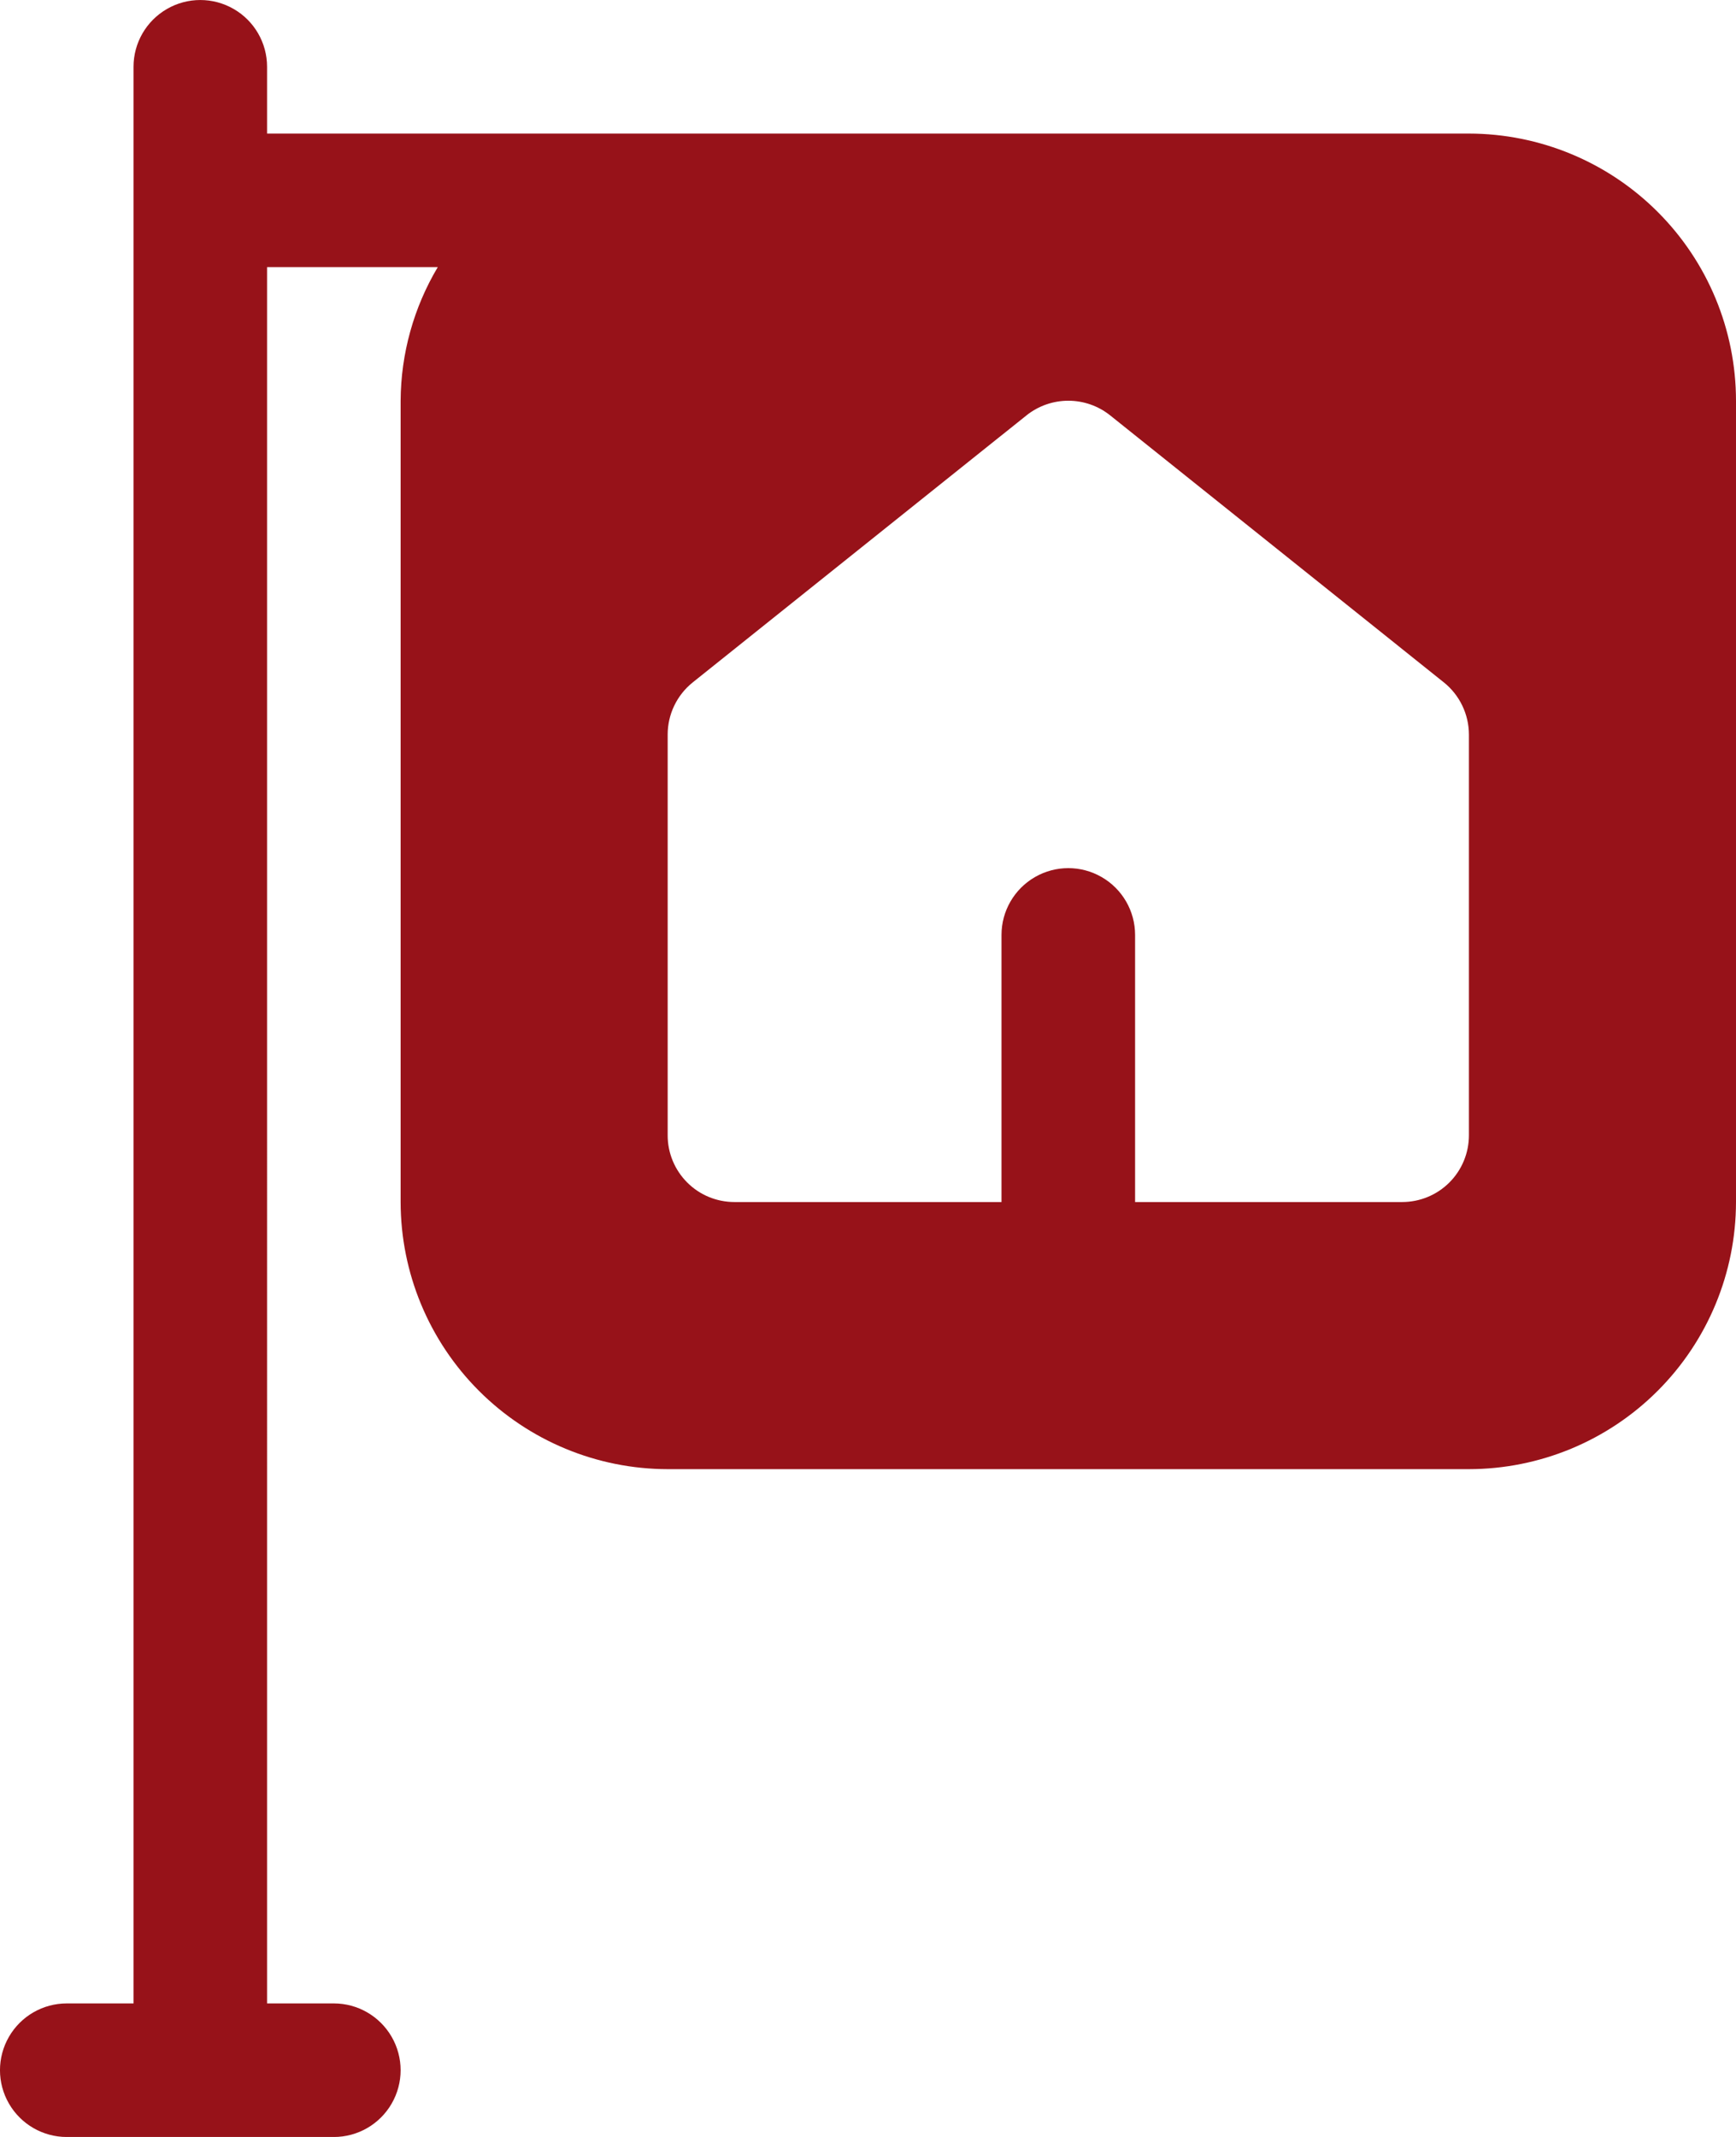 <?xml version="1.0" encoding="UTF-8"?>
<svg id="Ebene_2" data-name="Ebene 2" xmlns="http://www.w3.org/2000/svg" viewBox="0 0 491.21 604.57">
  <defs>
    <style>
      .cls-1 {
        fill: #971219;
      }
    </style>
  </defs>
  <g id="Ebene_1-2" data-name="Ebene 1">
    <path class="cls-1" d="M415.64,37.79H75.57v-18.89c0-6.75-3.6-12.99-9.45-16.36-5.84-3.38-13.05-3.38-18.89,0-5.85,3.38-9.45,9.61-9.45,16.36v547.89h-18.89c-6.75,0-12.99,3.6-16.36,9.45-3.38,5.84-3.38,13.05,0,18.89,3.38,5.85,9.61,9.45,16.36,9.45h75.57c6.75,0,12.99-3.6,16.36-9.45,3.38-5.84,3.38-13.05,0-18.89-3.38-5.85-9.61-9.45-16.36-9.45h-18.89V75.57h48.3c-6.81,11.43-10.44,24.48-10.51,37.79v226.71c.02,20.03,7.99,39.24,22.16,53.41s33.38,22.14,53.41,22.16h226.71c20.03-.02,39.25-7.99,53.41-22.16,14.17-14.17,22.14-33.38,22.16-53.41V113.36c-.02-20.04-7.99-39.25-22.16-53.41-14.16-14.17-33.38-22.14-53.41-22.16h0ZM415.64,321.18c0,5.01-1.99,9.82-5.53,13.36-3.54,3.54-8.35,5.53-13.36,5.53h-75.57v-75.57c0-6.75-3.6-12.98-9.45-16.36-5.85-3.38-13.05-3.38-18.9,0-5.84,3.38-9.45,9.61-9.45,16.36v75.57h-75.57c-5.01,0-9.82-1.98-13.36-5.53-3.54-3.54-5.54-8.35-5.53-13.36v-113.36c0-5.74,2.61-11.17,7.09-14.76l94.47-75.57c3.36-2.67,7.52-4.12,11.81-4.12s8.45,1.45,11.8,4.12l94.46,75.57c4.47,3.59,7.08,9.02,7.09,14.76v113.36Z"/>
  </g>
</svg>